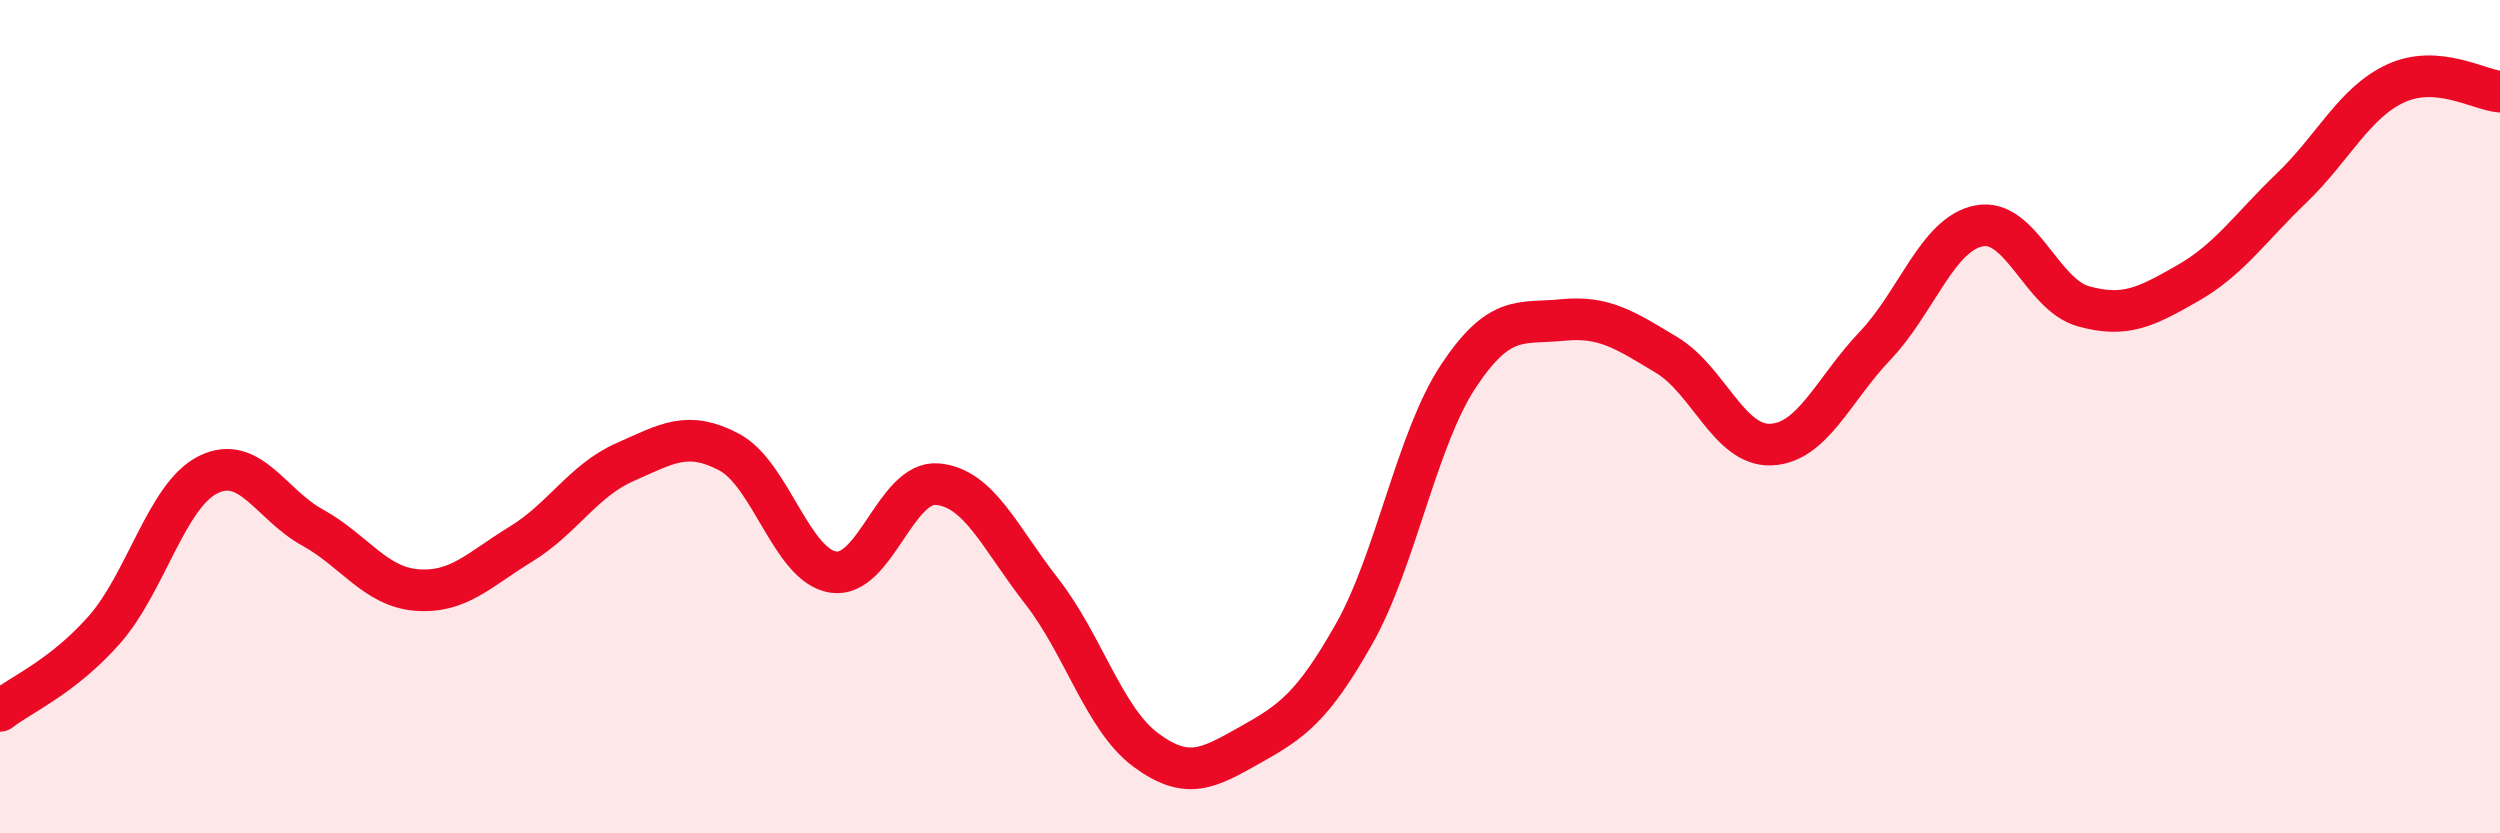 
    <svg width="60" height="20" viewBox="0 0 60 20" xmlns="http://www.w3.org/2000/svg">
      <path
        d="M 0,17.06 C 0.5,16.67 1.5,16.25 2.5,15.12 C 3.5,13.99 4,11.88 5,11.39 C 6,10.9 6.5,12.11 7.5,12.66 C 8.5,13.21 9,14.08 10,14.16 C 11,14.24 11.5,13.67 12.5,13.06 C 13.5,12.45 14,11.53 15,11.09 C 16,10.65 16.5,10.32 17.5,10.85 C 18.5,11.38 19,13.58 20,13.73 C 21,13.88 21.5,11.53 22.5,11.62 C 23.5,11.71 24,12.91 25,14.19 C 26,15.47 26.5,17.26 27.5,18 C 28.5,18.74 29,18.44 30,17.88 C 31,17.32 31.5,16.98 32.5,15.21 C 33.5,13.44 34,10.54 35,9.03 C 36,7.52 36.5,7.78 37.5,7.68 C 38.5,7.58 39,7.92 40,8.52 C 41,9.12 41.5,10.71 42.5,10.67 C 43.5,10.63 44,9.35 45,8.3 C 46,7.25 46.5,5.61 47.5,5.42 C 48.5,5.23 49,7.07 50,7.35 C 51,7.63 51.5,7.37 52.5,6.8 C 53.5,6.23 54,5.47 55,4.51 C 56,3.55 56.5,2.46 57.5,2 C 58.5,1.54 59.5,2.16 60,2.2L60 20L0 20Z"
        fill="#EB0A25"
        opacity="0.1"
        stroke-linecap="round"
        stroke-linejoin="round"
      />
      <path
        d="M 0,17.06 C 0.5,16.67 1.5,16.25 2.5,15.12 C 3.5,13.99 4,11.88 5,11.39 C 6,10.9 6.5,12.11 7.5,12.66 C 8.5,13.21 9,14.08 10,14.16 C 11,14.24 11.5,13.67 12.5,13.06 C 13.5,12.45 14,11.53 15,11.09 C 16,10.65 16.5,10.32 17.5,10.85 C 18.5,11.38 19,13.58 20,13.73 C 21,13.88 21.5,11.53 22.5,11.62 C 23.5,11.71 24,12.91 25,14.19 C 26,15.47 26.5,17.26 27.5,18 C 28.5,18.74 29,18.44 30,17.88 C 31,17.32 31.5,16.98 32.5,15.21 C 33.5,13.44 34,10.54 35,9.03 C 36,7.52 36.5,7.78 37.5,7.68 C 38.5,7.58 39,7.92 40,8.52 C 41,9.12 41.5,10.71 42.5,10.67 C 43.5,10.63 44,9.35 45,8.3 C 46,7.25 46.5,5.61 47.5,5.42 C 48.5,5.23 49,7.07 50,7.35 C 51,7.63 51.5,7.37 52.5,6.8 C 53.5,6.23 54,5.47 55,4.51 C 56,3.55 56.5,2.46 57.5,2 C 58.5,1.54 59.5,2.16 60,2.2"
        stroke="#EB0A25"
        stroke-width="1"
        fill="none"
        stroke-linecap="round"
        stroke-linejoin="round"
      />
    </svg>
  